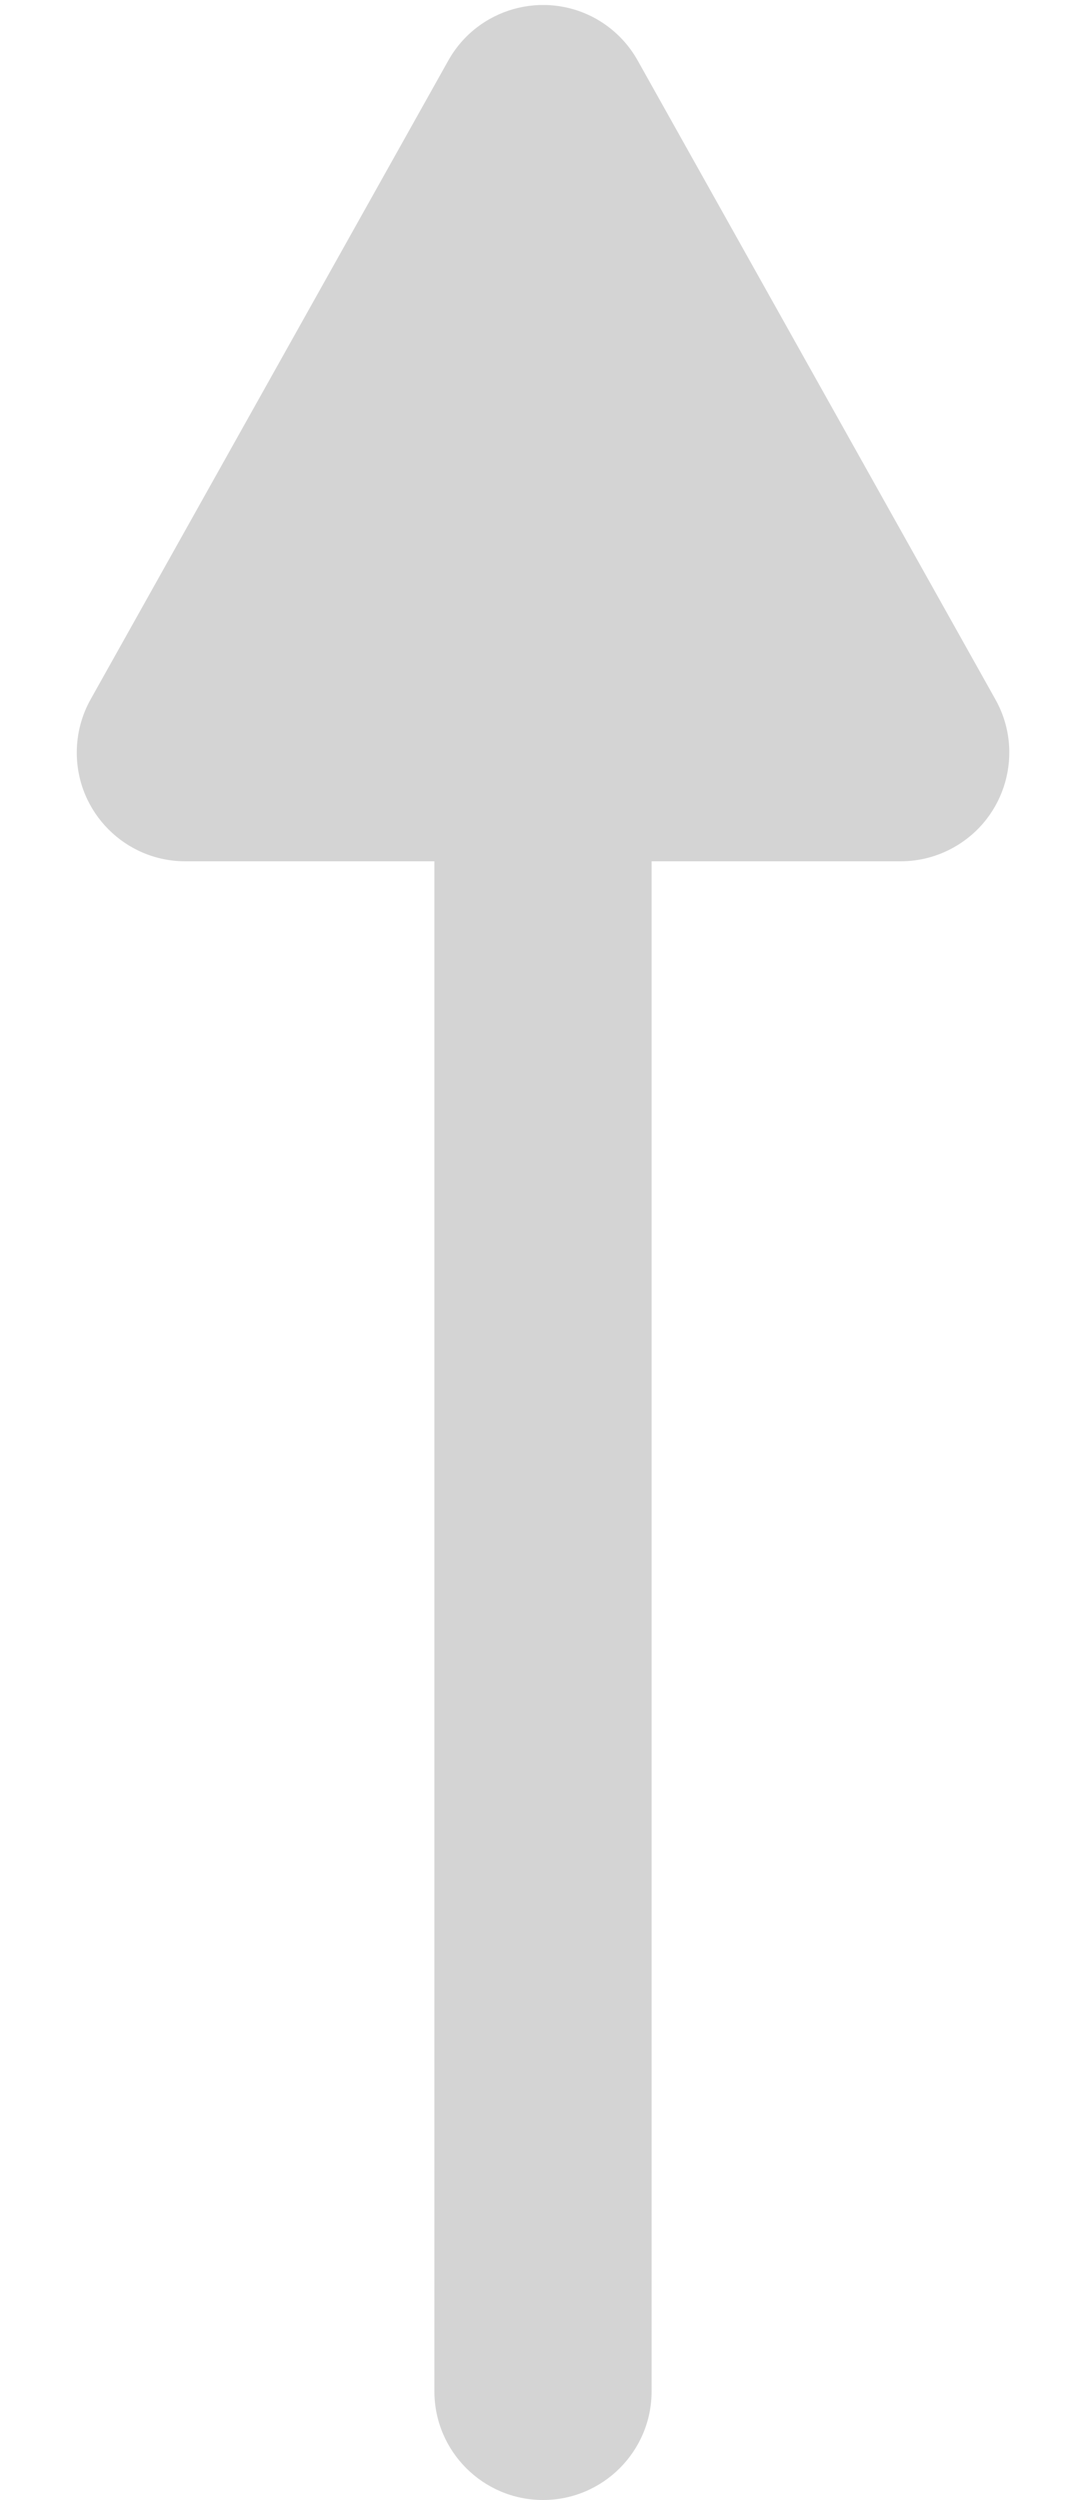 <?xml version="1.0" encoding="UTF-8"?><svg version="1.1" width="10px" height="23px" viewBox="0 0 10.0 23.0" xmlns="http://www.w3.org/2000/svg" xmlns:xlink="http://www.w3.org/1999/xlink"><defs><clipPath id="i0"><path d="M1920,0 L1920,2946 L0,2946 L0,0 L1920,0 Z"></path></clipPath><clipPath id="i1"><path d="M16.076,0.707 C16.247,0.707 16.415,0.75 16.565,0.834 L22.443,4.128 C22.925,4.398 23.096,5.007 22.827,5.489 C22.736,5.65 22.604,5.782 22.443,5.872 L16.565,9.166 C16.083,9.436 15.474,9.264 15.204,8.782 C15.12,8.633 15.076,8.465 15.076,8.293 L15.076,6 L1,6 C0.448,6 6.76353751e-17,5.552 0,5 C-6.76353751e-17,4.448 0.448,4 1,4 L15.076,4 L15.076,1.707 C15.076,1.154 15.524,0.707 16.076,0.707 Z"></path></clipPath></defs><g transform="translate(-1575.0 -717.0)"><g clip-path="url(#i0)"><g transform="translate(260.0 701.0)"><g transform="translate(1293.0 0.0)"><g transform="translate(22 39) rotate(-90.0)"><g clip-path="url(#i1)"><polygon points="0,0.707 22.954,0.707 22.954,9.294 0,9.294 0,0.707" stroke="none" fill="#D4D4D4"></polygon></g></g></g></g></g></g></svg>